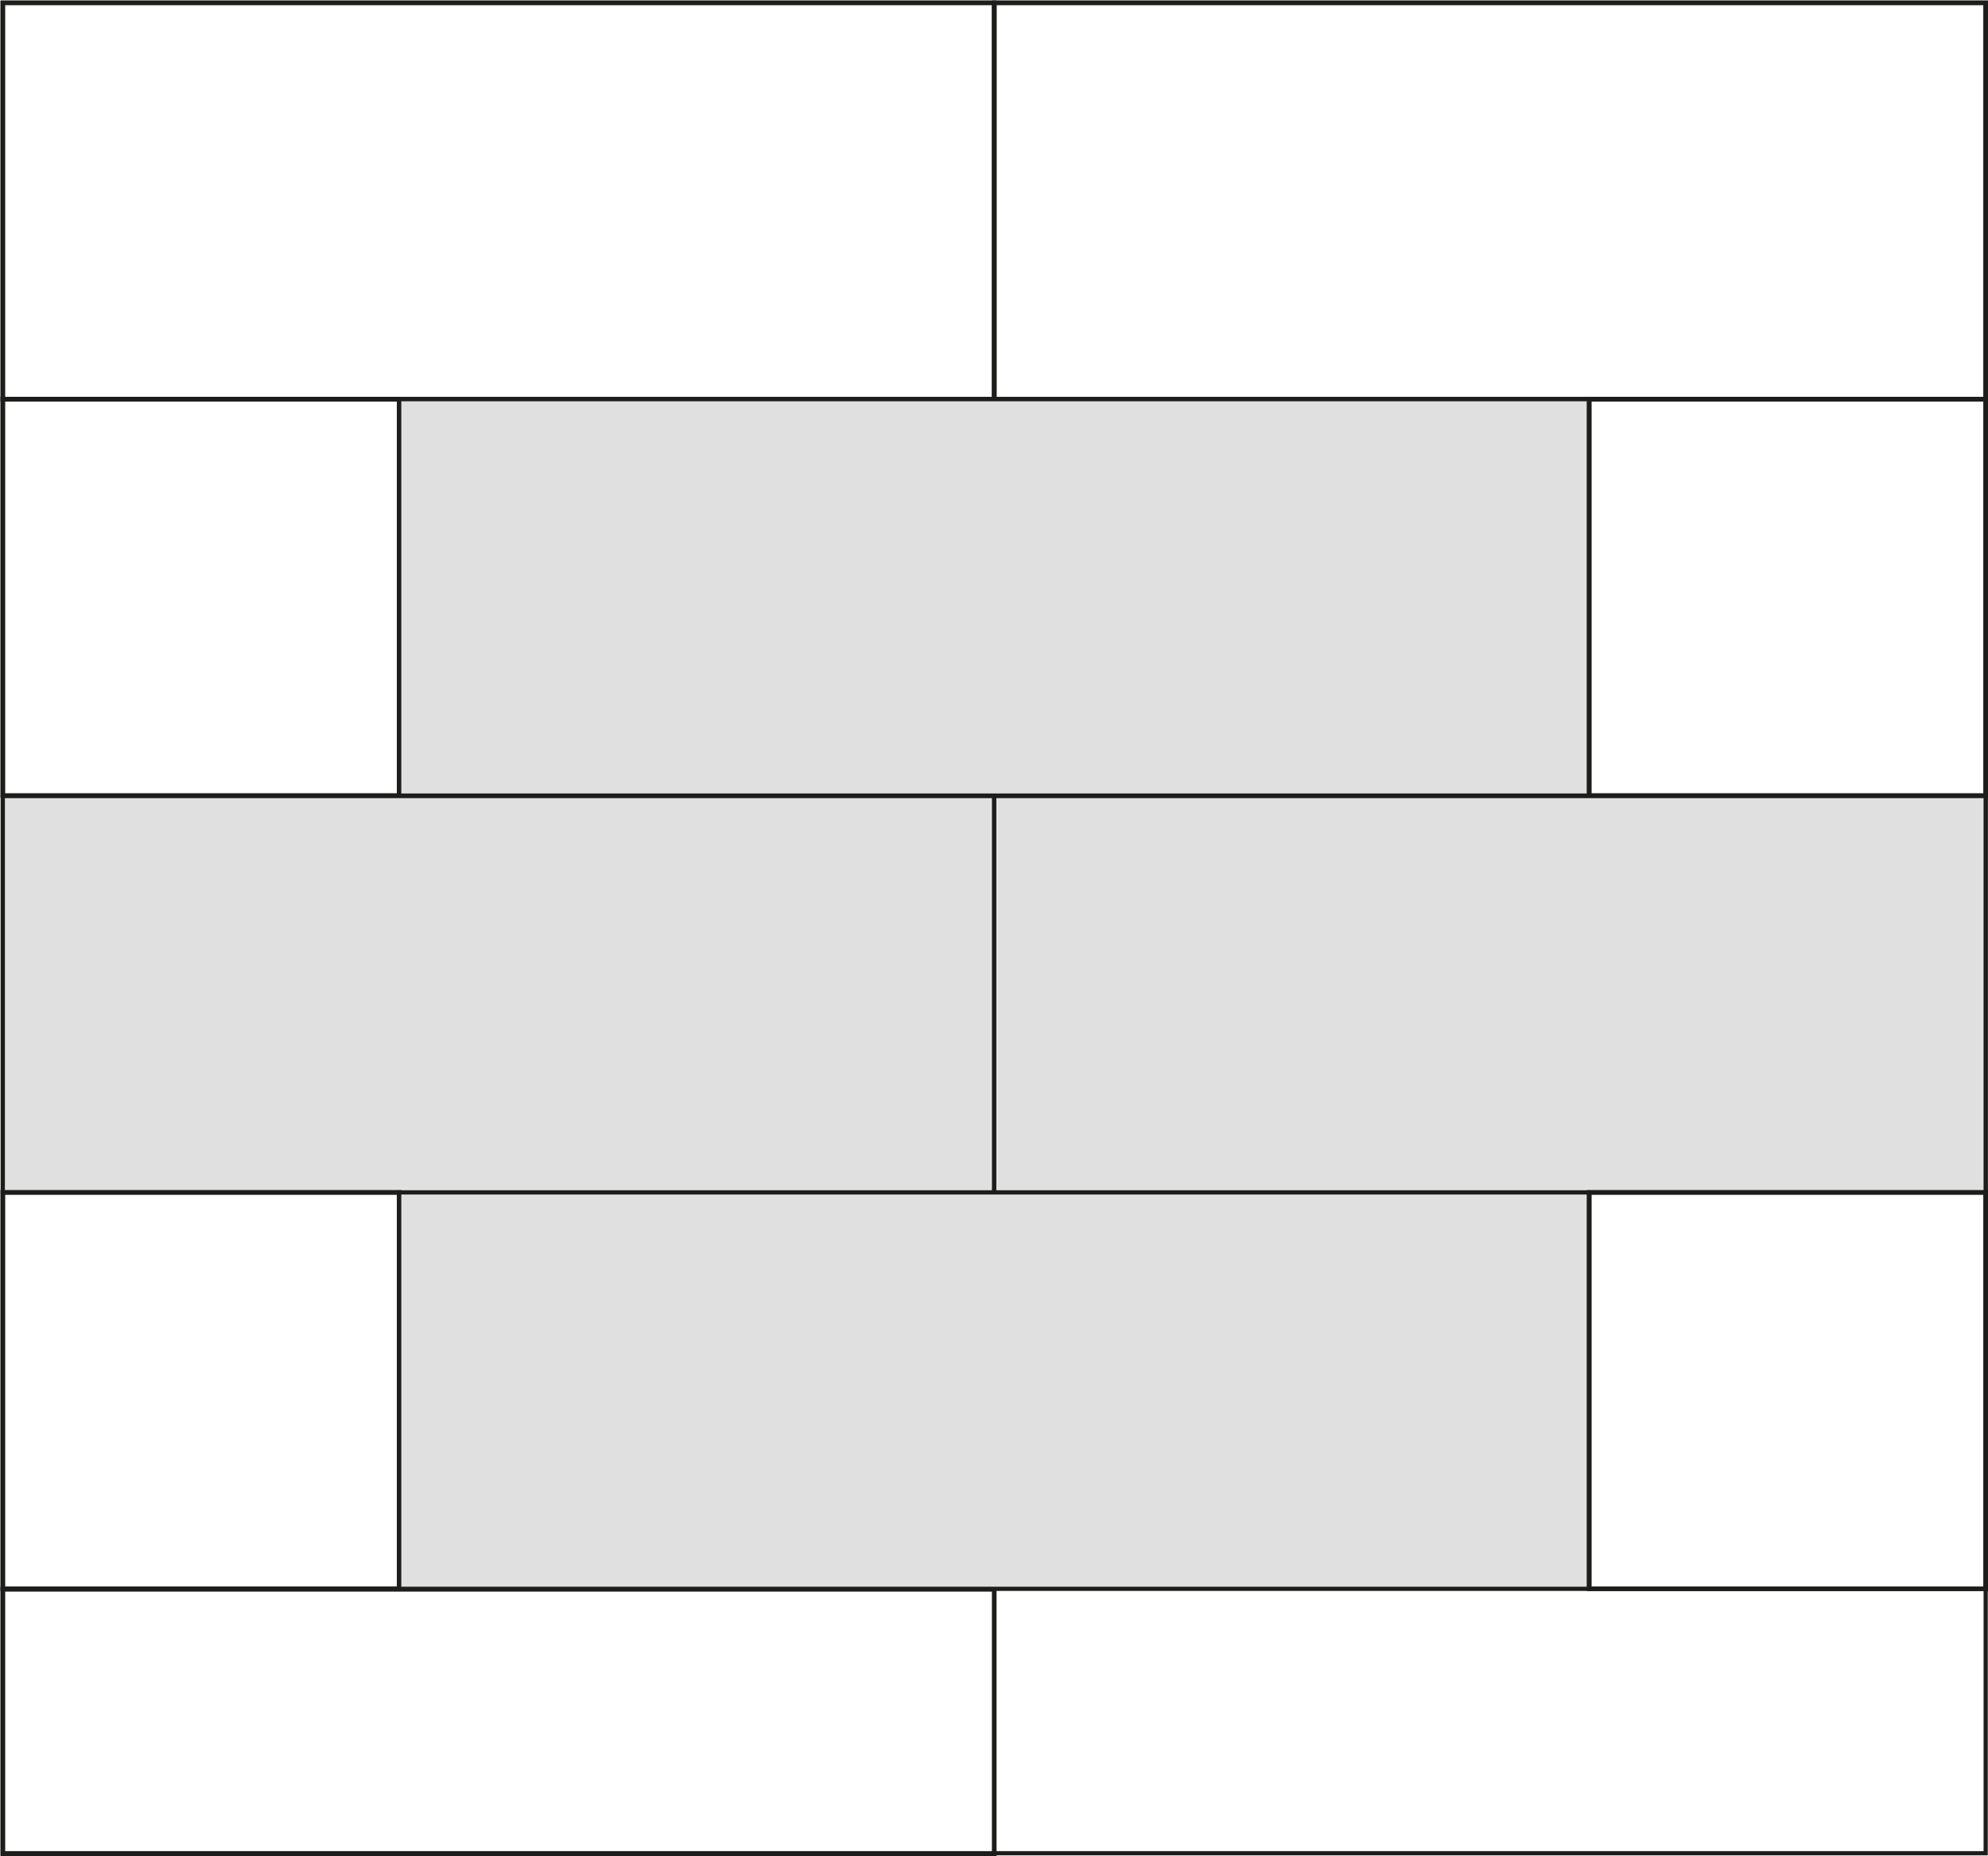 <?xml version="1.0" encoding="UTF-8"?>
<svg id="Layer_1" xmlns="http://www.w3.org/2000/svg" version="1.1" viewBox="0 0 426.3 398" width="426.3" height="398" >
  <!-- Generator: Adobe Illustrator 29.0.1, SVG Export Plug-In . SVG Version: 2.1.0 Build 192)  -->
  <g id="Warstwa_1">
    <g>
      <rect x=".6" y=".6" width="425.2" height="396.8" fill="none" stroke="#1d1d1b" stroke-miterlimit="10" stroke-width=".9"/>
      <rect x=".6" y=".6" width="212.6" height="85" fill="none" stroke="#1d1d1b" stroke-miterlimit="10"/>
      <rect x="213.2" y=".6" width="212.6" height="85" fill="none" stroke="#1d1d1b" stroke-miterlimit="10"/>
      <rect x="340.8" y="85.6" width="85" height="85" fill="none" stroke="#1d1d1b" stroke-miterlimit="10"/>
      <rect x=".6" y="85.6" width="85" height="85" fill="none" stroke="#1d1d1b" stroke-miterlimit="10"/>
      <rect x="85.6" y="85.6" width="255.1" height="85" fill="#e0e0e0" stroke="#1d1d1b" stroke-miterlimit="10" stroke-width=".9"/>
      <rect x=".6" y="170.7" width="212.6" height="85" fill="#e0e0e0" stroke="#1d1d1b" stroke-miterlimit="10" stroke-width=".9"/>
      <rect x="213.2" y="170.7" width="212.6" height="85" fill="#e0e0e0" stroke="#1d1d1b" stroke-miterlimit="10" stroke-width=".9"/>
      <rect x=".6" y="340.8" width="212.6" height="56.7" fill="none" stroke="#1d1d1b" stroke-miterlimit="10"/>
      <rect x="340.8" y="255.7" width="85" height="85" fill="none" stroke="#1d1d1b" stroke-miterlimit="10"/>
      <rect x=".6" y="255.7" width="85" height="85" fill="none" stroke="#1d1d1b" stroke-miterlimit="10"/>
      <rect x="85.6" y="255.7" width="255.1" height="85" fill="#e0e0e0" stroke="#1d1d1b" stroke-miterlimit="10" stroke-width=".9"/>
    </g>
  </g>
</svg>